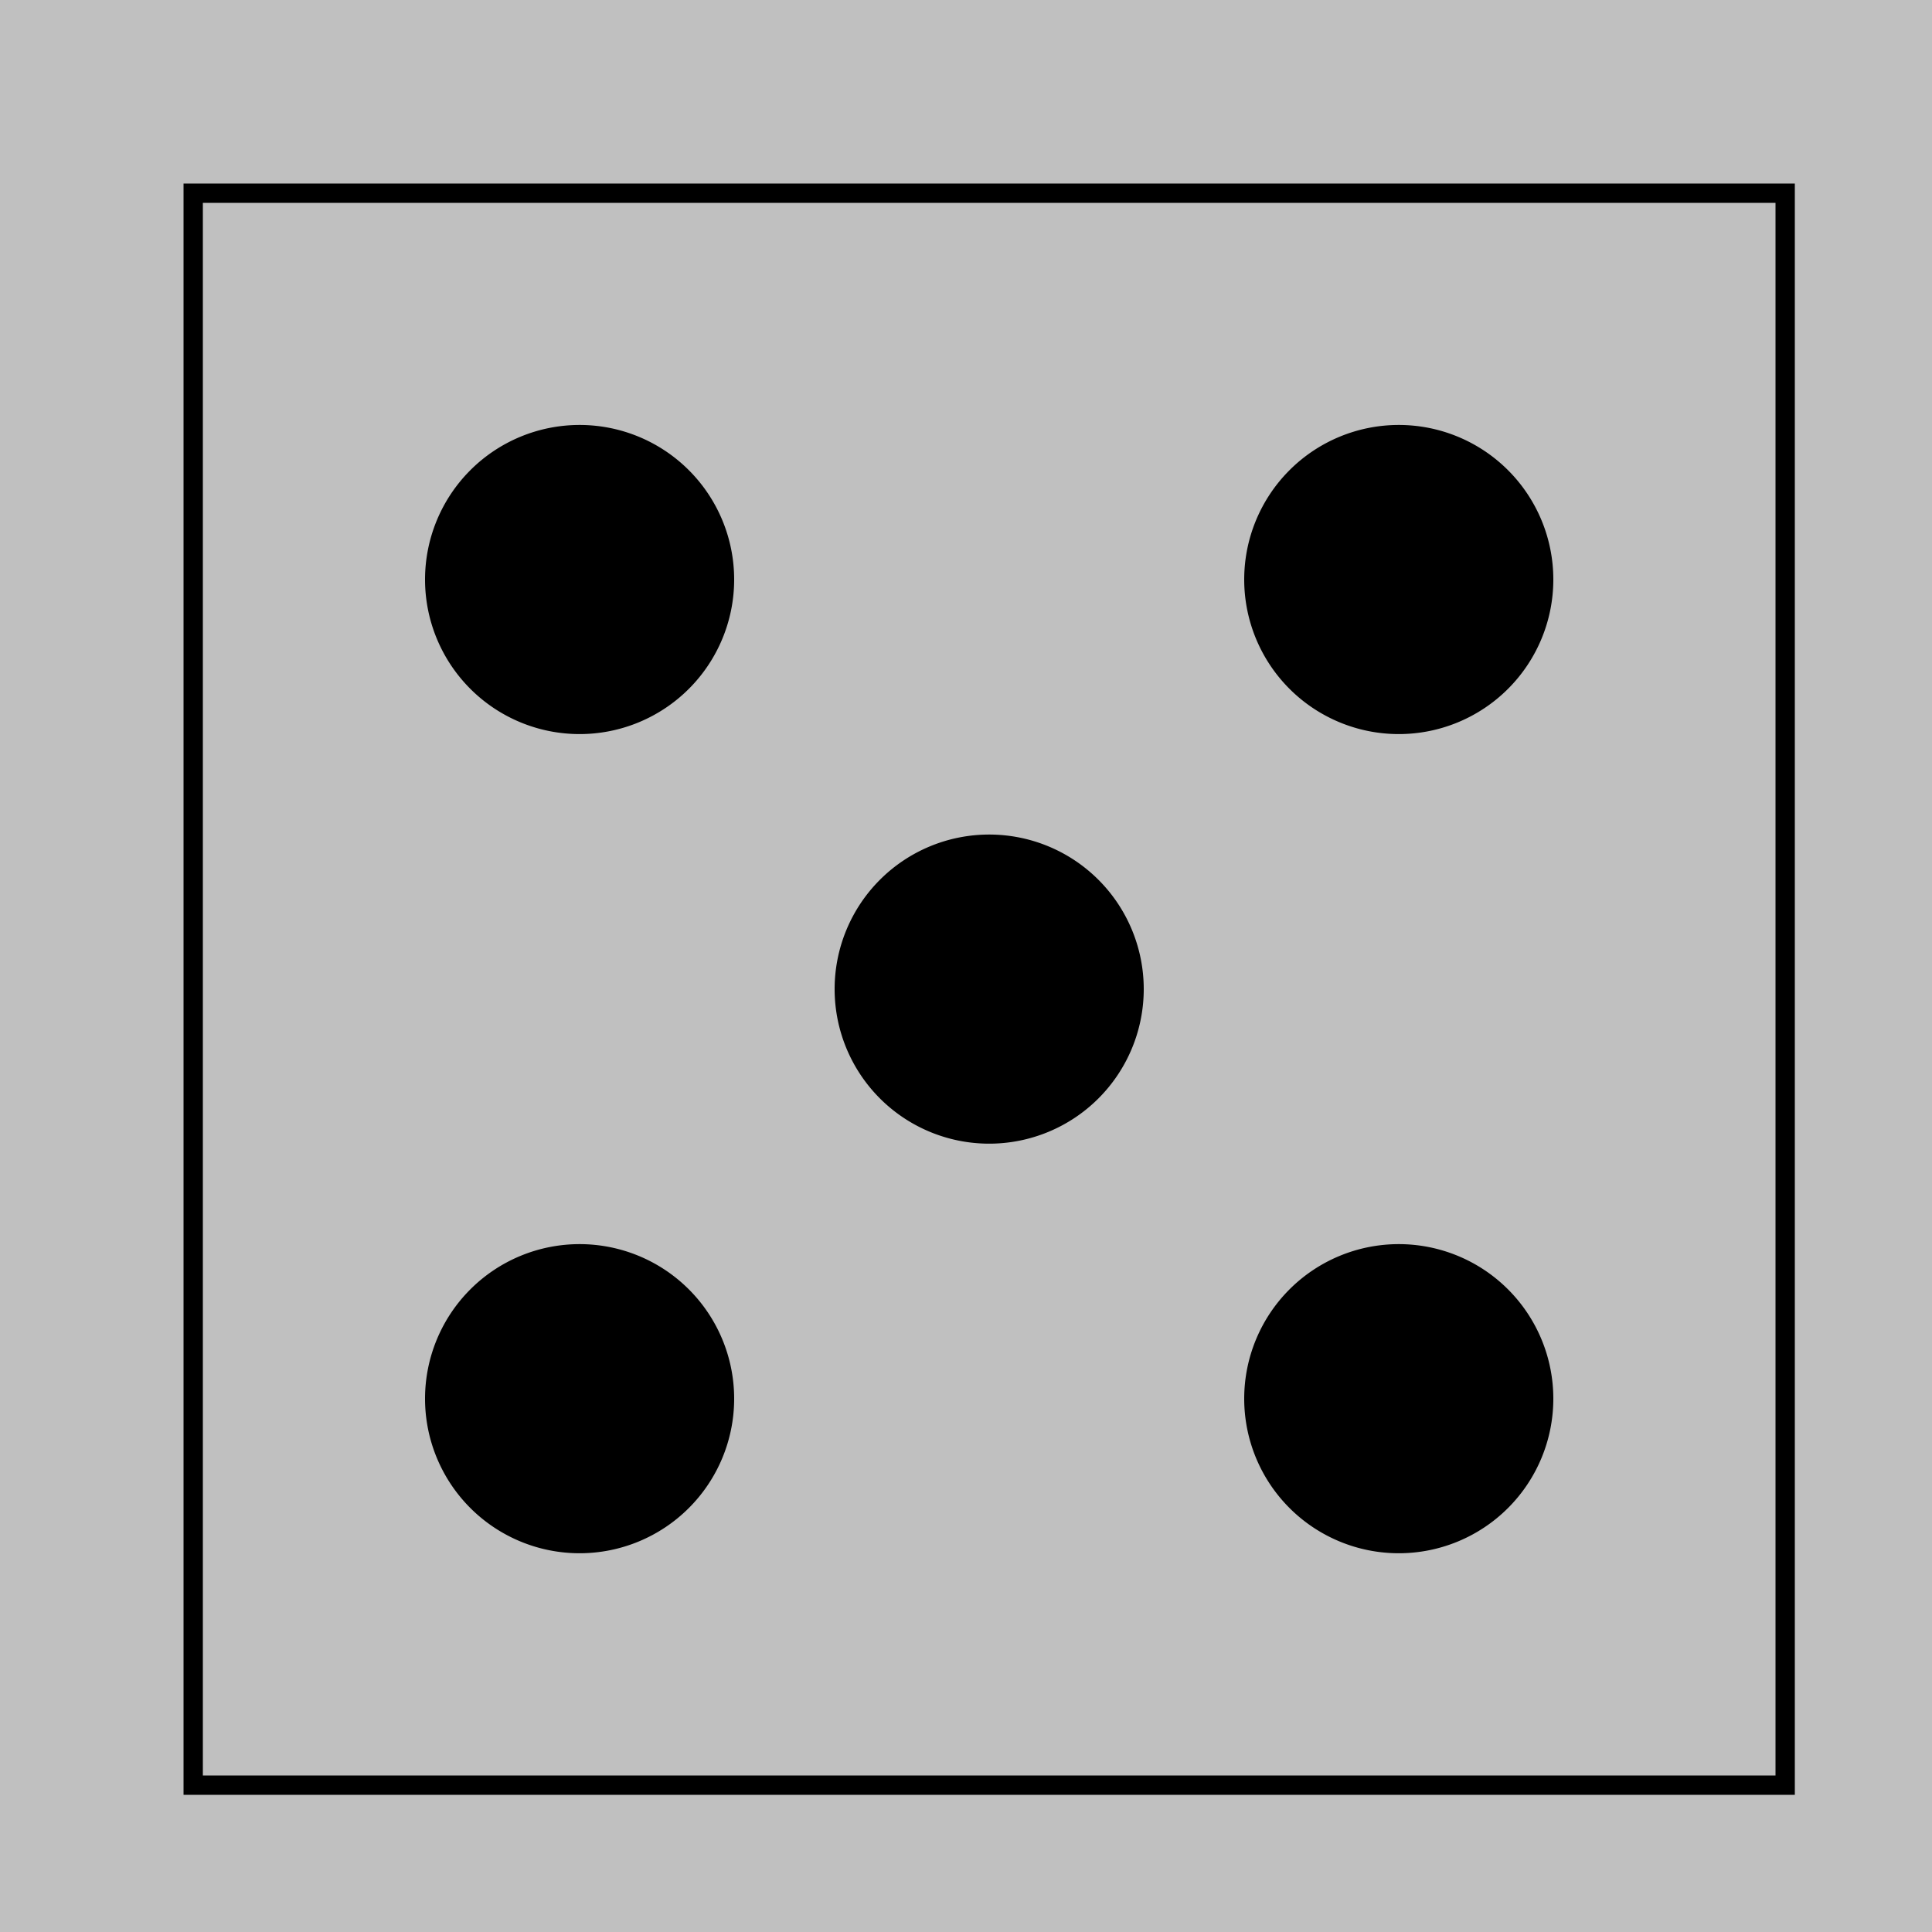 <!--

Generated by DrawGPT.
Free, open source, AI generated images in SVG, PNG, and HTML Canvas format.
https://drawgpt.ai

Created: 2023-09-26T23:46:41.972Z
Link: https://drawgpt.ai/prompt/72240/

-->
<svg xmlns="http://www.w3.org/2000/svg" xmlns:xlink="http://www.w3.org/1999/xlink" width="500" height="500"><defs/><g><rect fill="#c0c0c0" stroke="none" x="0" y="0" width="512" height="512"/><rect fill="none" stroke="#000000" x="50" y="50" width="412" height="412" stroke-miterlimit="10" stroke-width="5" stroke-dasharray=""/><path fill="#000000" stroke="none" paint-order="stroke fill markers" d=" M 190 150 A 40 40 0 1 1 190 149.96 Z"/><path fill="#000000" stroke="none" paint-order="stroke fill markers" d=" M 402 150 A 40 40 0 1 1 402 149.96 Z"/><path fill="#000000" stroke="none" paint-order="stroke fill markers" d=" M 190 362 A 40 40 0 1 1 190 361.96 Z"/><path fill="#000000" stroke="none" paint-order="stroke fill markers" d=" M 402 362 A 40 40 0 1 1 402 361.96 Z"/><path fill="#000000" stroke="none" paint-order="stroke fill markers" d=" M 296 256 A 40 40 0 1 1 296 255.96 Z"/></g></svg>
